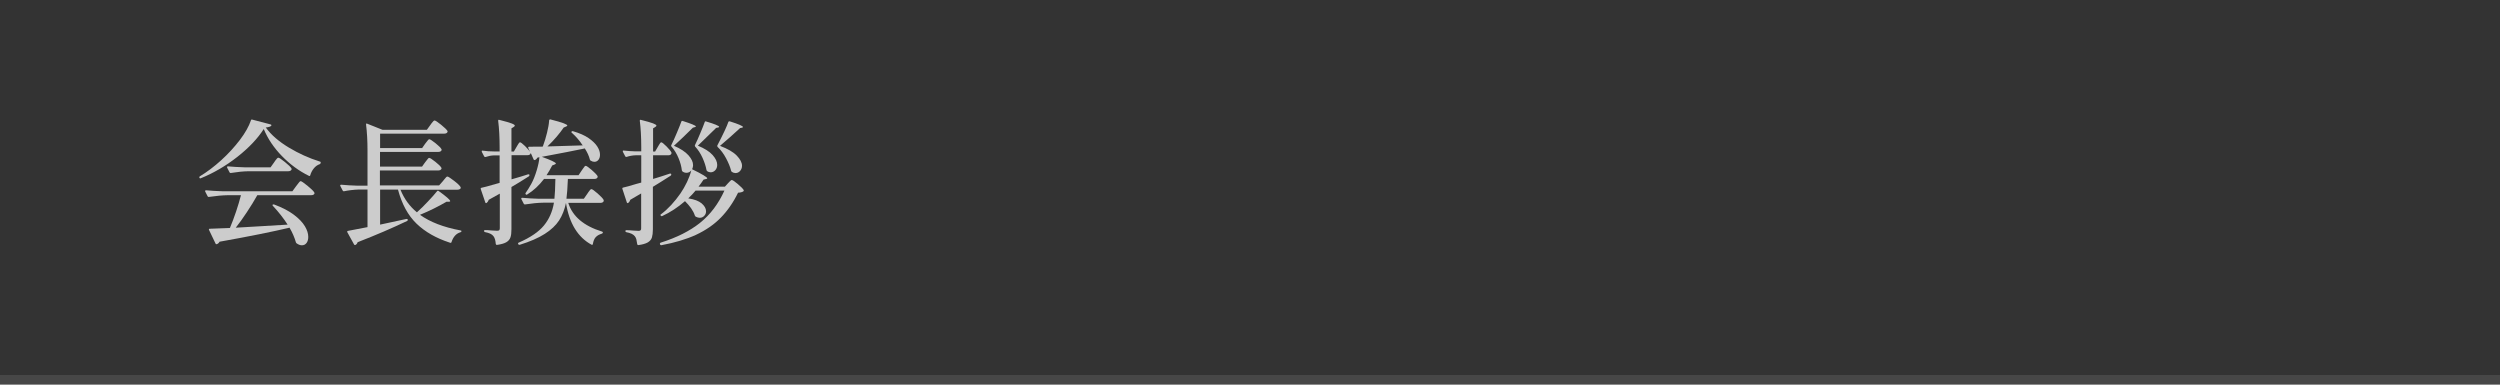 <?xml version="1.0" encoding="utf-8"?>
<!-- Generator: Adobe Illustrator 27.4.1, SVG Export Plug-In . SVG Version: 6.00 Build 0)  -->
<svg version="1.1" id="レイヤー_1" xmlns="http://www.w3.org/2000/svg" xmlns:xlink="http://www.w3.org/1999/xlink" x="0px"
	 y="0px" viewBox="0 0 260 40" style="enable-background:new 0 0 260 40;" xml:space="preserve">
<rect x="0" y="0" width="260" height="40" fill="#333333" stroke="none"/>
<style type="text/css">
	.st0{opacity:0.1;fill:#FFFFFF;}
	.st1{opacity:0.85;}
	.st2{fill:#E6E6E6;}
</style>
<g>
	<rect y="39" class="st0" width="260" height="1"/>
	<g class="st1">
		<g>
			<path class="st2" d="M24.69,16.31c-1.21,0.95-2.48,1.69-3.81,2.23c-0.07,0.03-0.11,0.01-0.14-0.06c-0.03-0.06-0.01-0.1,0.04-0.14
				c0.75-0.45,1.49-1.01,2.23-1.68c0.74-0.67,1.38-1.38,1.94-2.11c0.56-0.74,0.94-1.42,1.15-2.04c0.01-0.07,0.06-0.09,0.14-0.07
				l1.9,0.5c0.04,0.01,0.06,0.03,0.08,0.05c0.01,0.02,0.01,0.05-0.01,0.09c-0.08,0.09-0.28,0.15-0.57,0.18
				c0.56,0.77,1.36,1.46,2.39,2.08s2.11,1.11,3.23,1.46c0.07,0.01,0.1,0.05,0.1,0.13v0.01c-0.02,0.06-0.05,0.1-0.1,0.13
				c-0.24,0.08-0.45,0.23-0.62,0.44c-0.17,0.21-0.3,0.45-0.37,0.71c-0.01,0.04-0.03,0.06-0.05,0.08c-0.02,0.01-0.05,0.01-0.09-0.01
				c-1.04-0.51-1.97-1.2-2.81-2.06c-0.84-0.86-1.47-1.8-1.89-2.81C26.81,14.39,25.9,15.36,24.69,16.31z M27.08,23.53
				c0.91-0.05,1.85-0.11,2.83-0.17c-0.42-0.66-0.93-1.31-1.53-1.95c-0.06-0.06-0.06-0.1-0.01-0.13c0.04-0.03,0.09-0.03,0.15-0.01
				c0.83,0.31,1.51,0.66,2.04,1.06c0.53,0.4,0.91,0.8,1.15,1.2s0.35,0.77,0.35,1.11c0,0.26-0.06,0.47-0.18,0.63
				c-0.12,0.16-0.28,0.24-0.48,0.24c-0.17,0-0.34-0.06-0.52-0.18c-0.04-0.02-0.07-0.06-0.1-0.11c-0.15-0.52-0.37-1.04-0.67-1.54
				c-1.73,0.41-4.15,0.9-7.28,1.46c-0.06,0.12-0.15,0.21-0.28,0.25c-0.01,0.01-0.02,0.01-0.04,0.01c-0.05,0-0.08-0.03-0.1-0.08
				l-0.67-1.4c-0.04-0.08-0.01-0.13,0.07-0.13c0.56-0.02,1.26-0.05,2.1-0.08c0.21-0.5,0.43-1.07,0.64-1.7s0.38-1.2,0.51-1.71h-1.33
				c-0.6,0.01-1.26,0.07-2,0.18h-0.04c-0.04,0-0.07-0.02-0.1-0.07l-0.25-0.49c-0.01-0.01-0.01-0.03-0.01-0.06
				c0-0.05,0.03-0.07,0.1-0.07c0.51,0.05,1.08,0.08,1.71,0.1h7.27l0.38-0.52c0.04-0.05,0.09-0.12,0.17-0.22
				c0.07-0.1,0.13-0.18,0.18-0.23c0.05-0.05,0.09-0.08,0.13-0.08c0.08,0,0.32,0.16,0.71,0.48c0.39,0.32,0.63,0.55,0.71,0.7
				c0.02,0.04,0.02,0.08,0.01,0.13c-0.06,0.1-0.17,0.15-0.35,0.15h-5.59c-0.32,0.57-0.68,1.16-1.08,1.76
				c-0.4,0.61-0.79,1.15-1.16,1.62C25.32,23.63,26.18,23.58,27.08,23.53z M25.82,17.81c-0.53,0.01-1.13,0.07-1.81,0.18h-0.04
				c-0.04,0-0.07-0.02-0.1-0.07l-0.25-0.49c-0.01-0.01-0.01-0.03-0.01-0.06c0-0.05,0.03-0.07,0.1-0.07c0.51,0.05,1.08,0.08,1.71,0.1
				h2.72l0.35-0.49c0.03-0.05,0.08-0.12,0.15-0.22c0.07-0.1,0.13-0.17,0.18-0.22c0.05-0.05,0.09-0.07,0.13-0.07
				c0.08,0,0.31,0.15,0.68,0.45s0.6,0.52,0.68,0.66c0.02,0.05,0.02,0.09,0.01,0.13c-0.06,0.11-0.17,0.17-0.35,0.17H25.82z"/>
			<path class="st2" d="M46.05,18.85c0.04-0.05,0.09-0.12,0.17-0.21s0.14-0.16,0.18-0.21c0.05-0.05,0.09-0.07,0.13-0.07
				c0.08,0,0.31,0.15,0.69,0.44s0.6,0.51,0.68,0.65c0.02,0.04,0.02,0.08,0.01,0.13c-0.06,0.1-0.17,0.15-0.35,0.15h-5.91
				c0.38,0.94,0.95,1.73,1.71,2.35c0.38-0.34,0.77-0.72,1.15-1.13c0.39-0.41,0.7-0.76,0.95-1.07c0.04-0.06,0.09-0.06,0.17-0.01
				c0.79,0.57,1.19,0.92,1.19,1.04c0,0.05-0.04,0.07-0.13,0.07h-0.25c-0.84,0.49-1.76,0.95-2.76,1.36c1.04,0.75,2.44,1.29,4.2,1.62
				C47.96,23.97,48,24,48,24.04c-0.01,0.05-0.04,0.08-0.1,0.11c-0.45,0.13-0.76,0.47-0.94,1.02c-0.02,0.08-0.07,0.1-0.14,0.08
				c-1.45-0.47-2.61-1.13-3.5-1.99c-0.89-0.86-1.53-2.04-1.93-3.54h-1.86v3.64l2.74-0.59h0.03c0.06,0,0.09,0.02,0.11,0.07v0.03
				c0,0.05-0.02,0.08-0.07,0.11c-1.5,0.72-3.22,1.46-5.15,2.21c-0.03,0.12-0.1,0.21-0.21,0.28c-0.01,0.01-0.03,0.01-0.06,0.01
				c-0.06,0-0.09-0.02-0.1-0.06l-0.7-1.27c-0.01-0.02-0.01-0.04-0.01-0.07c0-0.05,0.03-0.07,0.08-0.07c0.4-0.08,1.08-0.21,2.03-0.39
				v-3.91h-0.91c-0.53,0.02-1.04,0.08-1.53,0.18h-0.04c-0.04,0-0.07-0.02-0.1-0.07l-0.25-0.48c-0.01-0.01-0.01-0.03-0.01-0.06
				c0-0.05,0.04-0.07,0.11-0.07c0.5,0.05,1.07,0.08,1.69,0.1h1.04v-3.63c0-1.02-0.05-1.92-0.15-2.72v-0.03
				c0-0.04,0.01-0.06,0.03-0.08c0.02-0.01,0.05-0.01,0.08,0.01l1.6,0.64h4.61l0.35-0.48c0.05-0.07,0.1-0.14,0.15-0.21
				c0.06-0.07,0.11-0.14,0.17-0.2c0.06-0.06,0.1-0.08,0.14-0.08c0.08,0,0.31,0.15,0.67,0.44c0.36,0.29,0.58,0.51,0.66,0.64
				c0.03,0.05,0.03,0.09,0,0.14c-0.06,0.1-0.17,0.15-0.35,0.15h-6.65v1.5h4.37l0.32-0.46c0.05-0.06,0.1-0.12,0.15-0.19
				c0.05-0.07,0.1-0.13,0.15-0.19c0.05-0.06,0.1-0.08,0.13-0.08c0.08,0,0.3,0.14,0.64,0.41c0.34,0.28,0.55,0.48,0.62,0.62
				c0.03,0.05,0.03,0.09,0,0.14c-0.06,0.1-0.17,0.15-0.34,0.15h-6.05v1.53h4.37l0.32-0.45c0.05-0.06,0.1-0.12,0.15-0.19
				s0.1-0.13,0.15-0.19s0.1-0.08,0.13-0.08c0.08,0,0.3,0.14,0.64,0.41s0.55,0.48,0.62,0.61c0.03,0.05,0.03,0.09,0,0.14
				c-0.06,0.1-0.17,0.15-0.34,0.15h-6.05v1.55h6.16L46.05,18.85z"/>
			<path class="st2" d="M62.77,20.95c-0.06,0.1-0.17,0.15-0.35,0.15H59.1c0.44,1.4,1.6,2.39,3.5,2.98c0.06,0.01,0.1,0.05,0.1,0.11
				c-0.01,0.05-0.04,0.08-0.1,0.11c-0.27,0.08-0.48,0.19-0.64,0.36c-0.15,0.16-0.25,0.4-0.3,0.71c-0.01,0.08-0.06,0.11-0.14,0.08
				c-1.42-0.77-2.31-2.21-2.66-4.34c-0.14,0.69-0.38,1.29-0.71,1.81c-0.34,0.52-0.84,0.99-1.5,1.41s-1.53,0.8-2.6,1.13h-0.04
				c-0.05,0-0.08-0.02-0.11-0.06l-0.01-0.03c-0.03-0.07-0.01-0.11,0.06-0.14c1.2-0.52,2.08-1.12,2.62-1.78
				c0.54-0.66,0.89-1.45,1.04-2.37H56.5c-0.56,0.01-1.19,0.07-1.89,0.18h-0.04c-0.04,0-0.07-0.02-0.1-0.07l-0.25-0.49
				c-0.01-0.01-0.01-0.03-0.01-0.06c0-0.05,0.03-0.07,0.1-0.07c0.51,0.05,1.08,0.08,1.71,0.1h1.64c0.05-0.43,0.08-1.12,0.1-2.06
				h-1.18c-0.52,0.68-1.1,1.22-1.74,1.61c-0.06,0.05-0.11,0.05-0.15,0l-0.01-0.01c-0.05-0.05-0.05-0.1-0.01-0.15
				c0.19-0.26,0.38-0.58,0.59-0.95c0.21-0.38,0.39-0.84,0.55-1.37s0.26-0.99,0.29-1.39l-0.2,0.04c-0.07,0.12-0.15,0.21-0.27,0.25
				c-0.01,0.01-0.02,0.01-0.04,0.01c-0.05,0-0.08-0.03-0.1-0.08l-0.29-0.66v0.01c-0.04,0.15-0.15,0.22-0.35,0.22h-1.65v2.51
				c0.7-0.2,1.27-0.37,1.72-0.52c0.08-0.02,0.13,0,0.14,0.06v0.04c0,0.05-0.02,0.08-0.06,0.11c-0.72,0.46-1.32,0.83-1.81,1.11v4.4
				c0,0.35-0.03,0.62-0.1,0.83c-0.07,0.21-0.21,0.38-0.43,0.51c-0.22,0.13-0.54,0.22-0.97,0.28h-0.03c-0.05,0-0.08-0.03-0.1-0.1
				c-0.02-0.2-0.04-0.36-0.08-0.48s-0.09-0.24-0.16-0.33c-0.16-0.21-0.45-0.34-0.88-0.42c-0.07-0.02-0.1-0.06-0.1-0.11
				c0-0.06,0.03-0.1,0.08-0.1c0.21,0,0.45,0.01,0.73,0.04l0.56,0.03c0.1,0,0.17-0.02,0.21-0.06c0.04-0.04,0.06-0.1,0.06-0.2v-3.6
				l-1.15,0.64c-0.04,0.13-0.11,0.24-0.21,0.32c-0.04,0.02-0.06,0.03-0.07,0.03c-0.04,0-0.07-0.03-0.08-0.08L50,19.67l-0.01-0.06
				c0-0.05,0.03-0.07,0.08-0.08c0.21-0.04,0.71-0.17,1.53-0.41l0.36-0.1v-2.86h-0.59c-0.29,0.01-0.58,0.07-0.88,0.17h-0.04
				c-0.04,0-0.07-0.02-0.1-0.07l-0.24-0.46l-0.01-0.06c0-0.07,0.04-0.09,0.11-0.07c0.38,0.05,0.77,0.08,1.15,0.08h0.6V15.3
				c0-1.03-0.05-1.94-0.15-2.73v-0.03c0-0.07,0.04-0.1,0.13-0.07c0.6,0.15,1.01,0.27,1.25,0.36s0.35,0.17,0.35,0.23
				c0,0.05-0.04,0.09-0.11,0.14l-0.24,0.15v2.41h0.25l0.28-0.48c0.04-0.06,0.08-0.13,0.13-0.22c0.05-0.09,0.1-0.15,0.13-0.2
				c0.04-0.04,0.07-0.06,0.11-0.06c0.07,0,0.24,0.13,0.5,0.38s0.44,0.46,0.53,0.63l-0.18-0.42l-0.01-0.06c0-0.05,0.03-0.07,0.1-0.07
				l1.41-0.01l0.03-0.06c0.16-0.43,0.3-0.89,0.42-1.38c0.12-0.49,0.2-0.92,0.22-1.29c0.01-0.07,0.06-0.11,0.14-0.1
				c0.65,0.17,1.11,0.3,1.37,0.4c0.26,0.1,0.38,0.18,0.38,0.24c0,0.03-0.04,0.06-0.13,0.1l-0.25,0.11c-0.19,0.28-0.43,0.6-0.73,0.95
				c-0.3,0.35-0.62,0.69-0.96,1.01l3.67-0.11c-0.32-0.48-0.69-0.92-1.12-1.3c-0.04-0.03-0.06-0.05-0.06-0.08s0.01-0.04,0.03-0.06
				c0.05-0.05,0.1-0.06,0.15-0.03c0.65,0.19,1.19,0.42,1.61,0.71s0.72,0.58,0.91,0.88c0.19,0.3,0.28,0.58,0.28,0.85
				c0,0.21-0.05,0.39-0.16,0.53c-0.11,0.14-0.25,0.21-0.43,0.21c-0.12,0-0.25-0.04-0.39-0.13c-0.04-0.02-0.07-0.06-0.08-0.13
				c-0.09-0.36-0.27-0.74-0.52-1.13c-1,0.21-2.49,0.5-4.47,0.87c0.97,0.35,1.46,0.58,1.46,0.7c0,0.03-0.04,0.06-0.13,0.1l-0.25,0.1
				c-0.19,0.36-0.38,0.7-0.59,1.01h3.33l0.32-0.48c0.05-0.07,0.1-0.14,0.16-0.23c0.06-0.09,0.11-0.15,0.15-0.2s0.08-0.06,0.12-0.06
				c0.08,0,0.29,0.15,0.62,0.43c0.33,0.29,0.53,0.5,0.61,0.64c0.01,0.05,0,0.09-0.01,0.14c-0.06,0.1-0.16,0.15-0.32,0.15h-2.76
				c-0.04,0.94-0.09,1.63-0.15,2.06h1.81l0.34-0.49c0.03-0.05,0.08-0.12,0.15-0.22c0.07-0.1,0.13-0.17,0.17-0.22
				c0.05-0.05,0.09-0.07,0.13-0.07c0.08,0,0.3,0.15,0.64,0.45c0.34,0.3,0.55,0.52,0.62,0.66C62.8,20.85,62.8,20.9,62.77,20.95z"/>
			<path class="st2" d="M69.81,18.12v0.04c0,0.05-0.02,0.08-0.06,0.11c-0.7,0.45-1.32,0.84-1.85,1.16v4.44
				c0,0.35-0.04,0.62-0.1,0.83c-0.07,0.21-0.21,0.38-0.43,0.51s-0.54,0.22-0.97,0.28h-0.03c-0.05,0-0.08-0.03-0.1-0.1
				c-0.03-0.21-0.06-0.37-0.09-0.5s-0.09-0.23-0.16-0.32c-0.16-0.21-0.45-0.34-0.88-0.42c-0.07-0.02-0.1-0.06-0.1-0.11
				c0-0.06,0.03-0.1,0.08-0.1c0.21,0,0.45,0.01,0.73,0.04l0.56,0.03c0.1,0,0.17-0.02,0.21-0.06c0.04-0.04,0.06-0.1,0.06-0.2v-3.63
				l-1.13,0.66c-0.03,0.12-0.1,0.23-0.21,0.32c-0.04,0.02-0.06,0.03-0.07,0.03c-0.04,0-0.07-0.03-0.08-0.08l-0.46-1.4l-0.01-0.06
				c0-0.05,0.03-0.07,0.08-0.08c0.27-0.06,0.73-0.18,1.37-0.38l0.52-0.14v-2.84H66.1c-0.32,0.01-0.63,0.07-0.94,0.17h-0.04
				c-0.04,0-0.07-0.02-0.1-0.07l-0.24-0.46l-0.01-0.06c0-0.07,0.04-0.09,0.11-0.07c0.39,0.04,0.78,0.07,1.18,0.08h0.63V15.3
				c0-1.03-0.05-1.94-0.15-2.73v-0.03c0-0.07,0.04-0.1,0.13-0.07c0.6,0.15,1.01,0.27,1.25,0.36c0.23,0.09,0.35,0.17,0.35,0.23
				c0,0.05-0.04,0.09-0.11,0.14l-0.24,0.15v2.41h0.21l0.28-0.48c0.04-0.06,0.08-0.13,0.13-0.22c0.05-0.09,0.1-0.15,0.13-0.2
				c0.04-0.04,0.07-0.06,0.11-0.06c0.07,0,0.25,0.14,0.53,0.42c0.28,0.28,0.45,0.49,0.52,0.64c0.01,0.05,0,0.09-0.01,0.14
				c-0.06,0.1-0.16,0.15-0.32,0.15h-1.58v2.46c0.46-0.13,1.04-0.32,1.76-0.56C69.76,18.05,69.8,18.06,69.81,18.12z M76.73,19.14
				c0.32,0.27,0.53,0.48,0.61,0.62c0.03,0.05,0.02,0.09-0.03,0.14c-0.12,0.08-0.3,0.13-0.55,0.14c-0.51,1.04-1.12,1.91-1.82,2.62
				c-0.7,0.71-1.55,1.29-2.55,1.76c-1,0.46-2.2,0.82-3.6,1.08h-0.04c-0.04,0-0.07-0.02-0.1-0.07l-0.01-0.03l-0.01-0.06
				c0-0.05,0.02-0.08,0.07-0.1c1.68-0.53,3.05-1.22,4.11-2.07c1.06-0.85,1.9-1.96,2.53-3.35h-3c-0.21,0.26-0.46,0.53-0.76,0.81
				c0.62,0.09,1.09,0.27,1.39,0.52c0.3,0.26,0.46,0.53,0.46,0.82c0,0.19-0.06,0.35-0.19,0.48c-0.13,0.14-0.28,0.2-0.47,0.2
				c-0.12,0-0.26-0.04-0.41-0.11c-0.03-0.02-0.06-0.06-0.1-0.13c-0.07-0.24-0.21-0.49-0.39-0.76c-0.19-0.26-0.4-0.5-0.63-0.73
				c-0.75,0.65-1.54,1.17-2.37,1.55c-0.07,0.03-0.12,0.01-0.15-0.04c-0.05-0.07-0.04-0.12,0.03-0.15c0.74-0.56,1.41-1.29,2.03-2.18
				c0.24-0.35,0.46-0.74,0.67-1.17c0.2-0.42,0.35-0.82,0.44-1.2c-0.13,0.16-0.29,0.24-0.49,0.24c-0.15,0-0.29-0.04-0.41-0.13
				c-0.04-0.03-0.07-0.07-0.08-0.14c-0.04-0.37-0.15-0.79-0.34-1.25c-0.19-0.46-0.43-0.86-0.73-1.2c-0.05-0.04-0.06-0.09-0.03-0.15
				c0.18-0.35,0.37-0.78,0.58-1.28c0.21-0.5,0.37-0.89,0.47-1.17c0.02-0.07,0.07-0.09,0.14-0.07c0.91,0.29,1.37,0.48,1.37,0.57
				c0,0.03-0.03,0.05-0.1,0.07l-0.21,0.06c-0.73,0.73-1.39,1.35-1.97,1.88c0.69,0.3,1.19,0.63,1.51,0.99
				c0.32,0.36,0.48,0.7,0.48,1.03c0,0.13-0.03,0.27-0.1,0.42c1.05,0.51,1.57,0.83,1.57,0.94c0,0.04-0.04,0.07-0.13,0.08l-0.25,0.06
				c-0.16,0.24-0.33,0.49-0.52,0.73h2.74l0.31-0.34c0.05-0.05,0.11-0.12,0.2-0.21s0.15-0.14,0.21-0.14
				C76.21,18.73,76.41,18.87,76.73,19.14z M73.47,17.66c-0.07-0.37-0.2-0.79-0.41-1.25c-0.21-0.46-0.46-0.84-0.76-1.16
				c-0.04-0.06-0.05-0.11-0.03-0.15c0.18-0.36,0.37-0.79,0.57-1.27c0.21-0.49,0.35-0.86,0.45-1.13c0.02-0.07,0.06-0.1,0.14-0.07
				c0.91,0.27,1.36,0.46,1.36,0.56c0,0.03-0.03,0.05-0.1,0.07l-0.21,0.04c-0.5,0.5-1.14,1.12-1.9,1.85c0.7,0.29,1.21,0.61,1.53,0.97
				c0.32,0.36,0.48,0.7,0.48,1.03c0,0.22-0.07,0.41-0.2,0.55c-0.13,0.14-0.29,0.22-0.48,0.22c-0.12,0-0.25-0.04-0.38-0.13
				C73.51,17.76,73.48,17.72,73.47,17.66z M76.03,17.74c-0.09-0.38-0.27-0.81-0.52-1.28s-0.55-0.87-0.88-1.18
				c-0.04-0.06-0.05-0.11-0.03-0.15c0.61-1.17,0.99-1.98,1.15-2.45c0.04-0.07,0.09-0.08,0.15-0.06c0.92,0.29,1.37,0.49,1.37,0.59
				c0,0.03-0.03,0.05-0.1,0.07l-0.2,0.04c-0.68,0.63-1.38,1.25-2.09,1.85c0.79,0.3,1.37,0.63,1.74,1.01
				c0.36,0.37,0.55,0.73,0.55,1.06c0,0.21-0.07,0.39-0.2,0.54s-0.3,0.22-0.48,0.22c-0.12,0-0.25-0.04-0.38-0.13
				C76.07,17.85,76.05,17.81,76.03,17.74z"/>
		</g>
	</g>
</g>
<g>
</g>
<g>
</g>
<g>
</g>
<g>
</g>
<g>
</g>
<g>
</g>
<g>
</g>
<g>
</g>
<g>
</g>
<g>
</g>
<g>
</g>
<g>
</g>
<g>
</g>
<g>
</g>
<g>
</g>
</svg>
